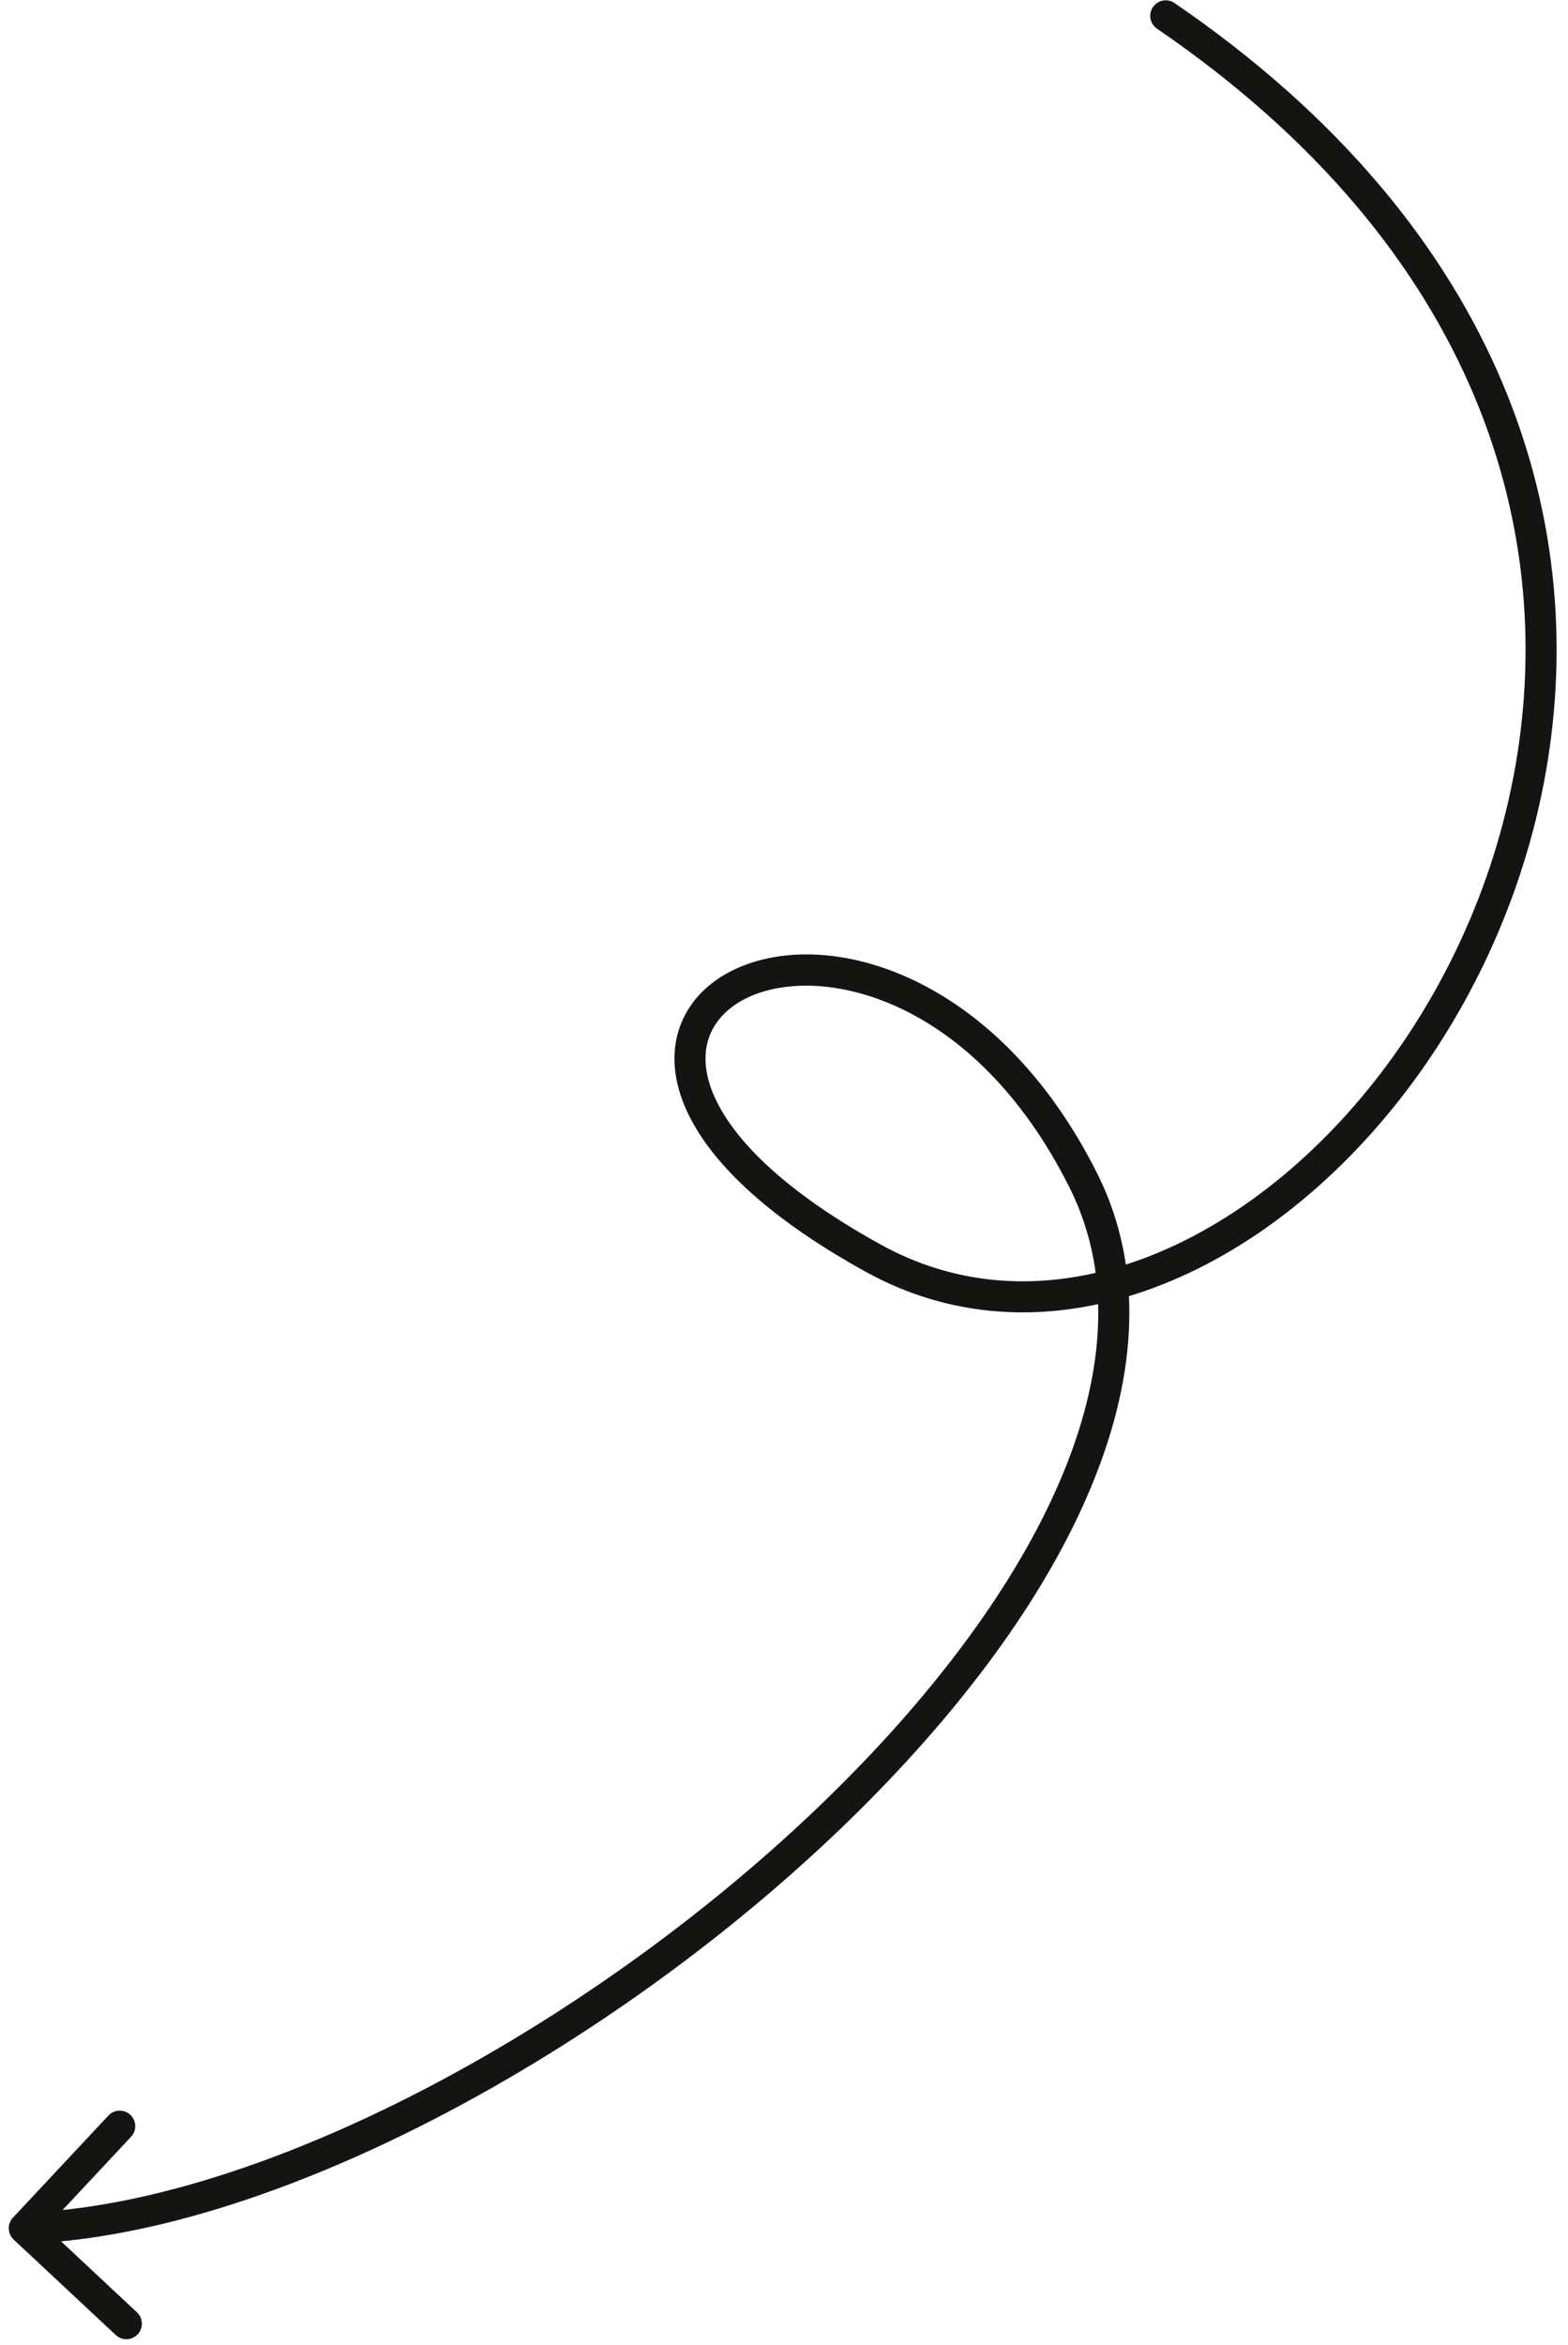 <?xml version="1.0" encoding="UTF-8"?> <svg xmlns="http://www.w3.org/2000/svg" width="101" height="151" viewBox="0 0 101 151" fill="none"> <path d="M75.656 0.196C75.201 -0.116 74.578 0.001 74.266 0.457C73.954 0.913 74.071 1.535 74.527 1.847L75.656 0.196ZM56.265 81.035L56.748 80.159L56.265 81.035ZM69.786 76.031L70.681 75.584L70.681 75.584L69.786 76.031ZM0.835 142.813C0.458 143.217 0.479 143.85 0.882 144.227L7.456 150.374C7.86 150.751 8.493 150.73 8.87 150.326C9.247 149.923 9.226 149.29 8.822 148.913L2.979 143.449L8.443 137.605C8.82 137.202 8.799 136.569 8.395 136.192C7.992 135.815 7.359 135.836 6.982 136.24L0.835 142.813ZM74.527 1.847C95.394 16.125 100.483 34.52 97.47 50.1C94.435 65.793 83.206 78.607 71.407 81.765L71.924 83.697C84.616 80.3 96.286 66.755 99.433 50.48C102.603 34.091 97.159 14.909 75.656 0.196L74.527 1.847ZM71.407 81.765C66.445 83.093 61.39 82.717 56.748 80.159L55.782 81.911C60.928 84.747 66.523 85.143 71.924 83.697L71.407 81.765ZM56.748 80.159C49.816 76.34 46.646 72.685 45.735 69.89C45.289 68.52 45.386 67.371 45.815 66.456C46.247 65.532 47.063 64.751 48.218 64.215C52.869 62.056 62.749 64.199 68.892 76.478L70.681 75.584C64.24 62.708 53.346 59.63 47.376 62.401C45.875 63.098 44.67 64.184 44.003 65.608C43.332 67.041 43.251 68.722 43.834 70.51C44.981 74.032 48.701 78.008 55.782 81.911L56.748 80.159ZM68.892 76.478C69.898 78.49 70.475 80.612 70.669 82.819L72.662 82.644C72.446 80.198 71.805 77.83 70.681 75.584L68.892 76.478ZM70.669 82.819C71.196 88.802 68.914 95.464 64.634 102.173C60.364 108.869 54.163 115.518 47.023 121.436C32.703 133.303 14.834 142.05 1.532 142.497L1.599 144.496C15.536 144.028 33.824 134.972 48.299 122.975C55.556 116.961 61.911 110.162 66.321 103.249C70.721 96.349 73.243 89.24 72.662 82.644L70.669 82.819Z" fill="#141413"></path> </svg> 
